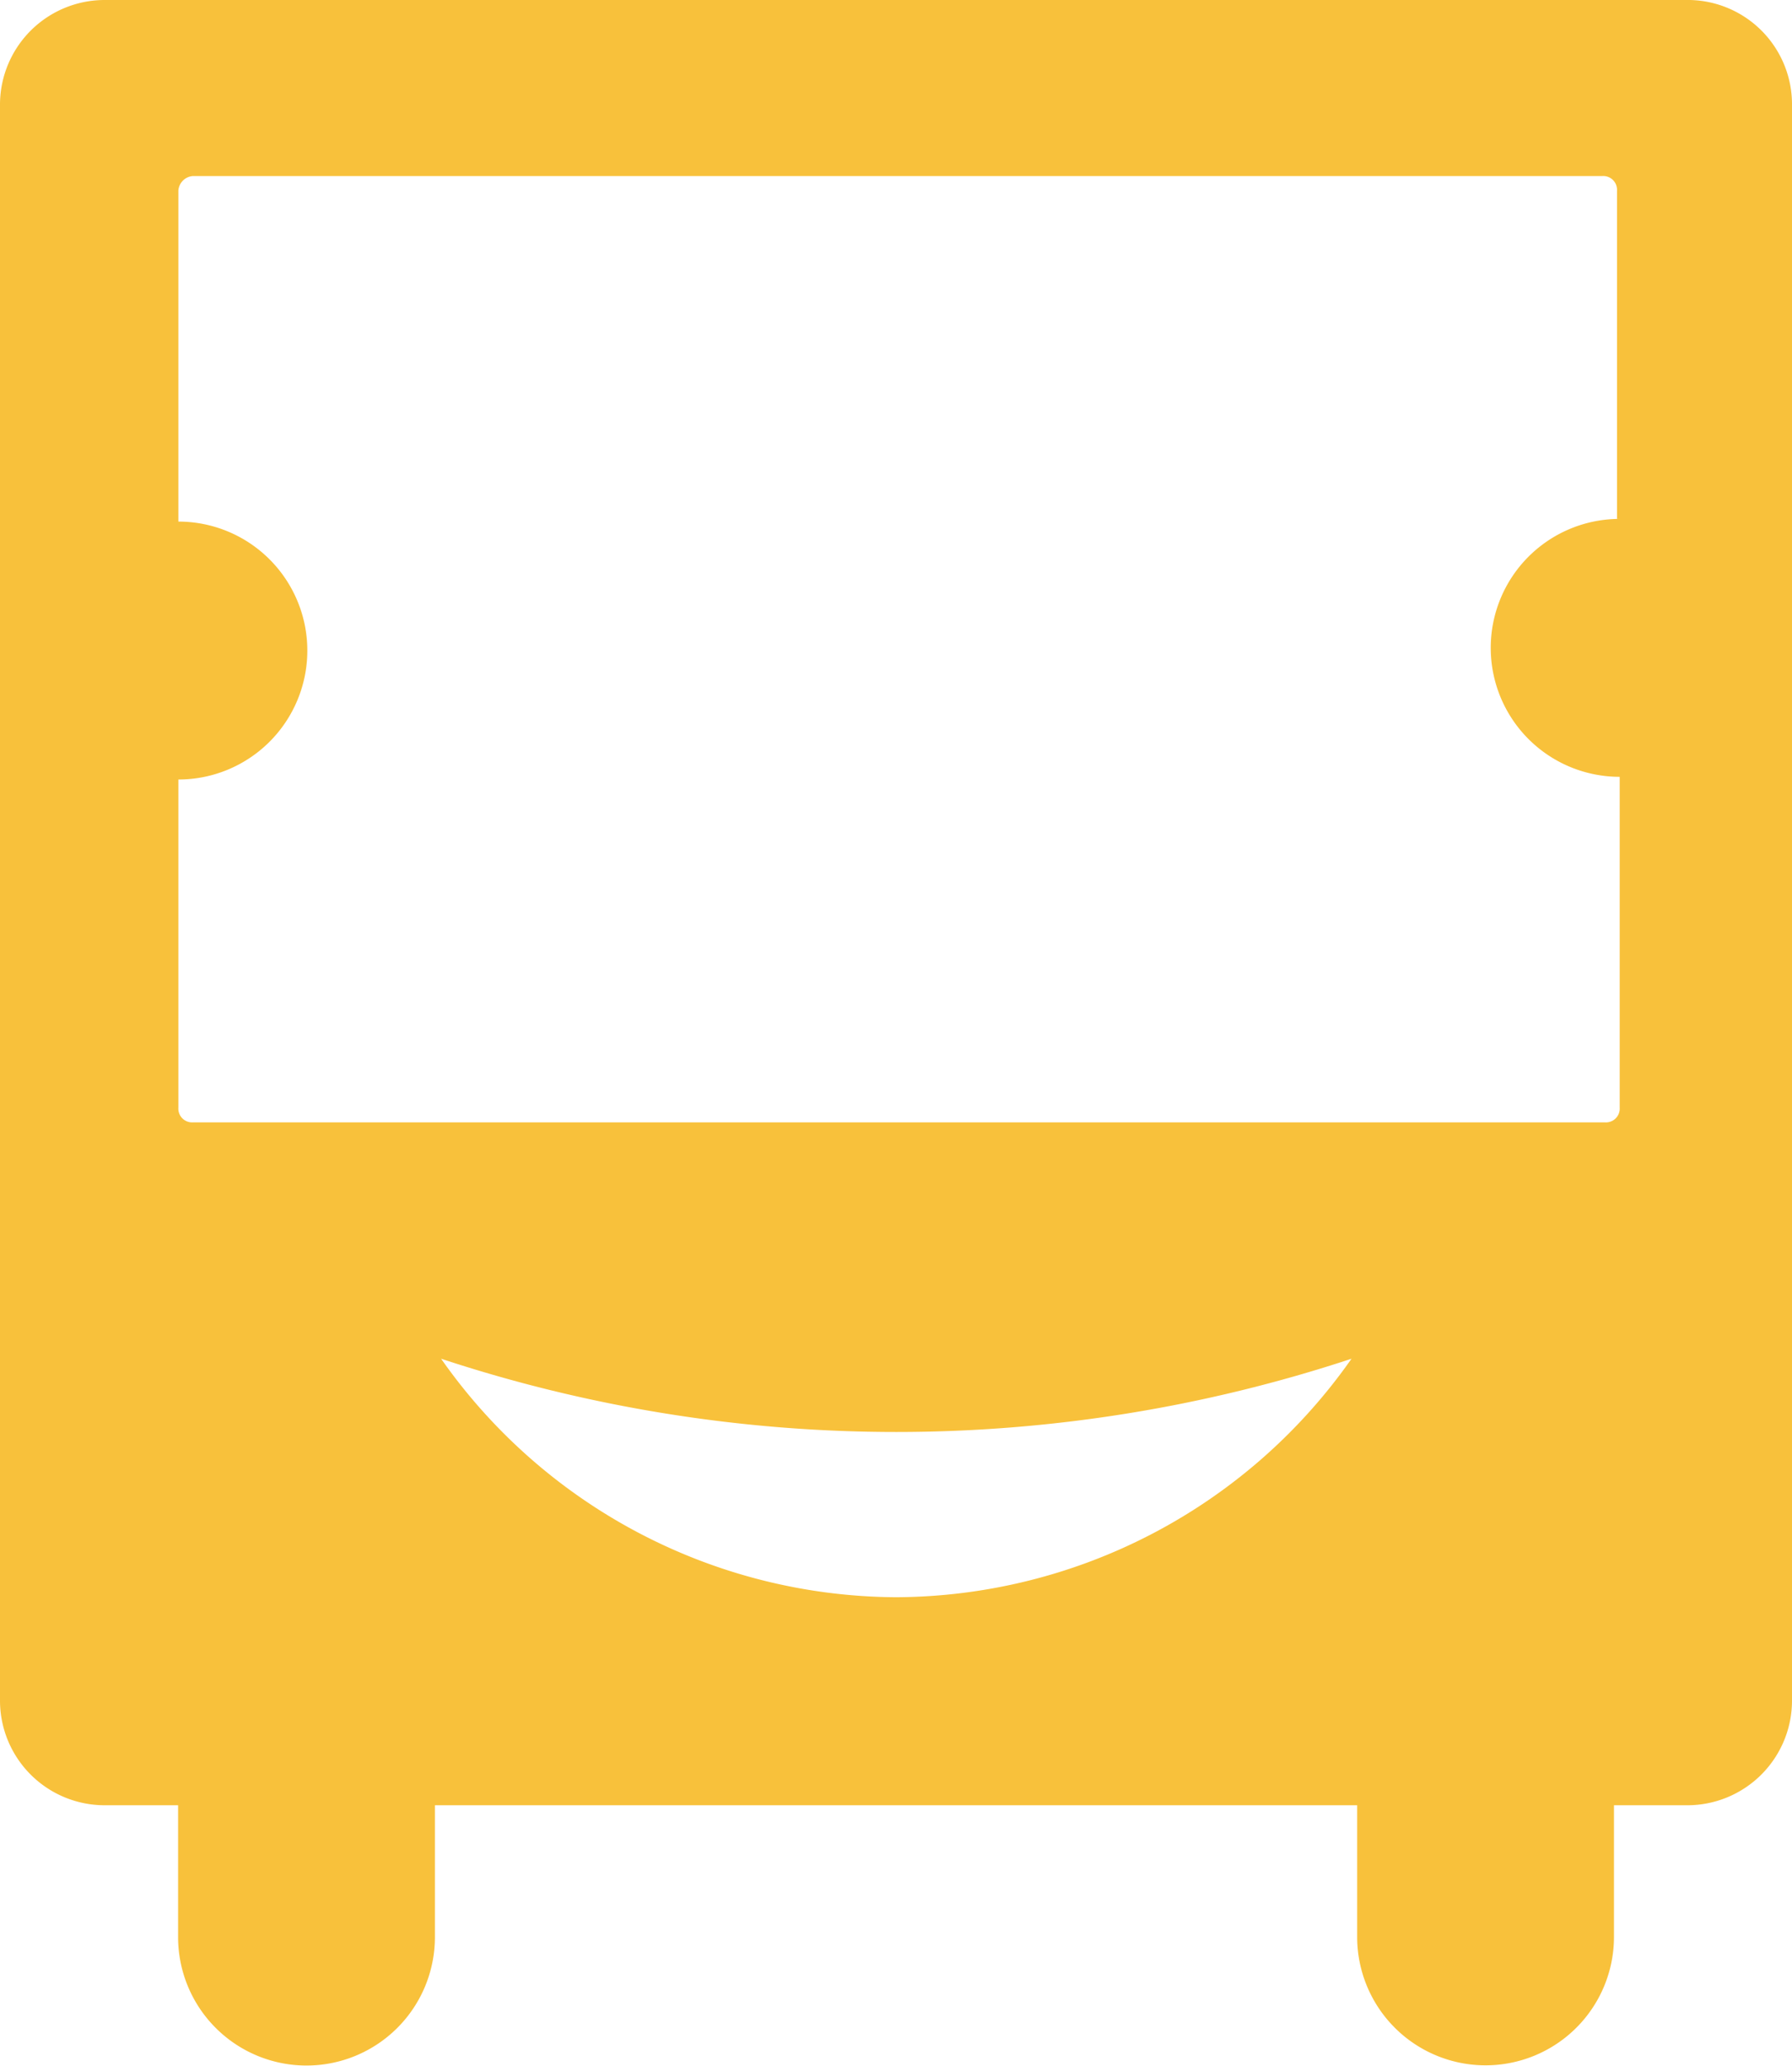 <svg xmlns="http://www.w3.org/2000/svg" xmlns:xlink="http://www.w3.org/1999/xlink" width="26" height="29.976" viewBox="0 0 26 29.976">
  <defs>
    <linearGradient id="linear-gradient" x1="7.013" y1="-21.323" x2="7.485" y2="-21.794" gradientUnits="objectBoundingBox">
      <stop offset="0" stop-color="#f8c13b"/>
      <stop offset="0.12" stop-color="#f7ba17"/>
      <stop offset="0.36" stop-color="#f6b818"/>
      <stop offset="0.49" stop-color="#f6b21a"/>
      <stop offset="0.59" stop-color="#f5a81f"/>
      <stop offset="0.68" stop-color="#f49b23"/>
      <stop offset="0.76" stop-color="#f38923"/>
      <stop offset="0.83" stop-color="#f17526"/>
      <stop offset="0.89" stop-color="#f15d2a"/>
    </linearGradient>
  </defs>
  <path id="Path_9" data-name="Path 9" d="M46.419,25.21H23.426A1.519,1.519,0,0,0,21.9,26.742V49.87A1.519,1.519,0,0,0,23.426,51.4h1.058v1.913a1.863,1.863,0,1,0,3.726,0V51.4H41.591V53.31a1.863,1.863,0,1,0,3.726,0V51.4h1.058A1.519,1.519,0,0,0,47.9,49.865V26.742A1.514,1.514,0,0,0,46.419,25.21ZM34.9,48.382a8.11,8.11,0,0,1-6.6-3.46,21.054,21.054,0,0,0,13.209,0A8.11,8.11,0,0,1,34.9,48.382ZM45.4,32.738a1.871,1.871,0,0,0,0,3.742v4.8a.2.2,0,0,1-.212.213H24.7a.2.2,0,0,1-.212-.213V36.519a1.871,1.871,0,0,0,0-3.742v-4.8a.227.227,0,0,1,.212-.213H45.149a.2.2,0,0,1,.212.213v4.76Z" transform="translate(-21.9 -25.21)" fill="url(#linear-gradient)"/>
</svg>
